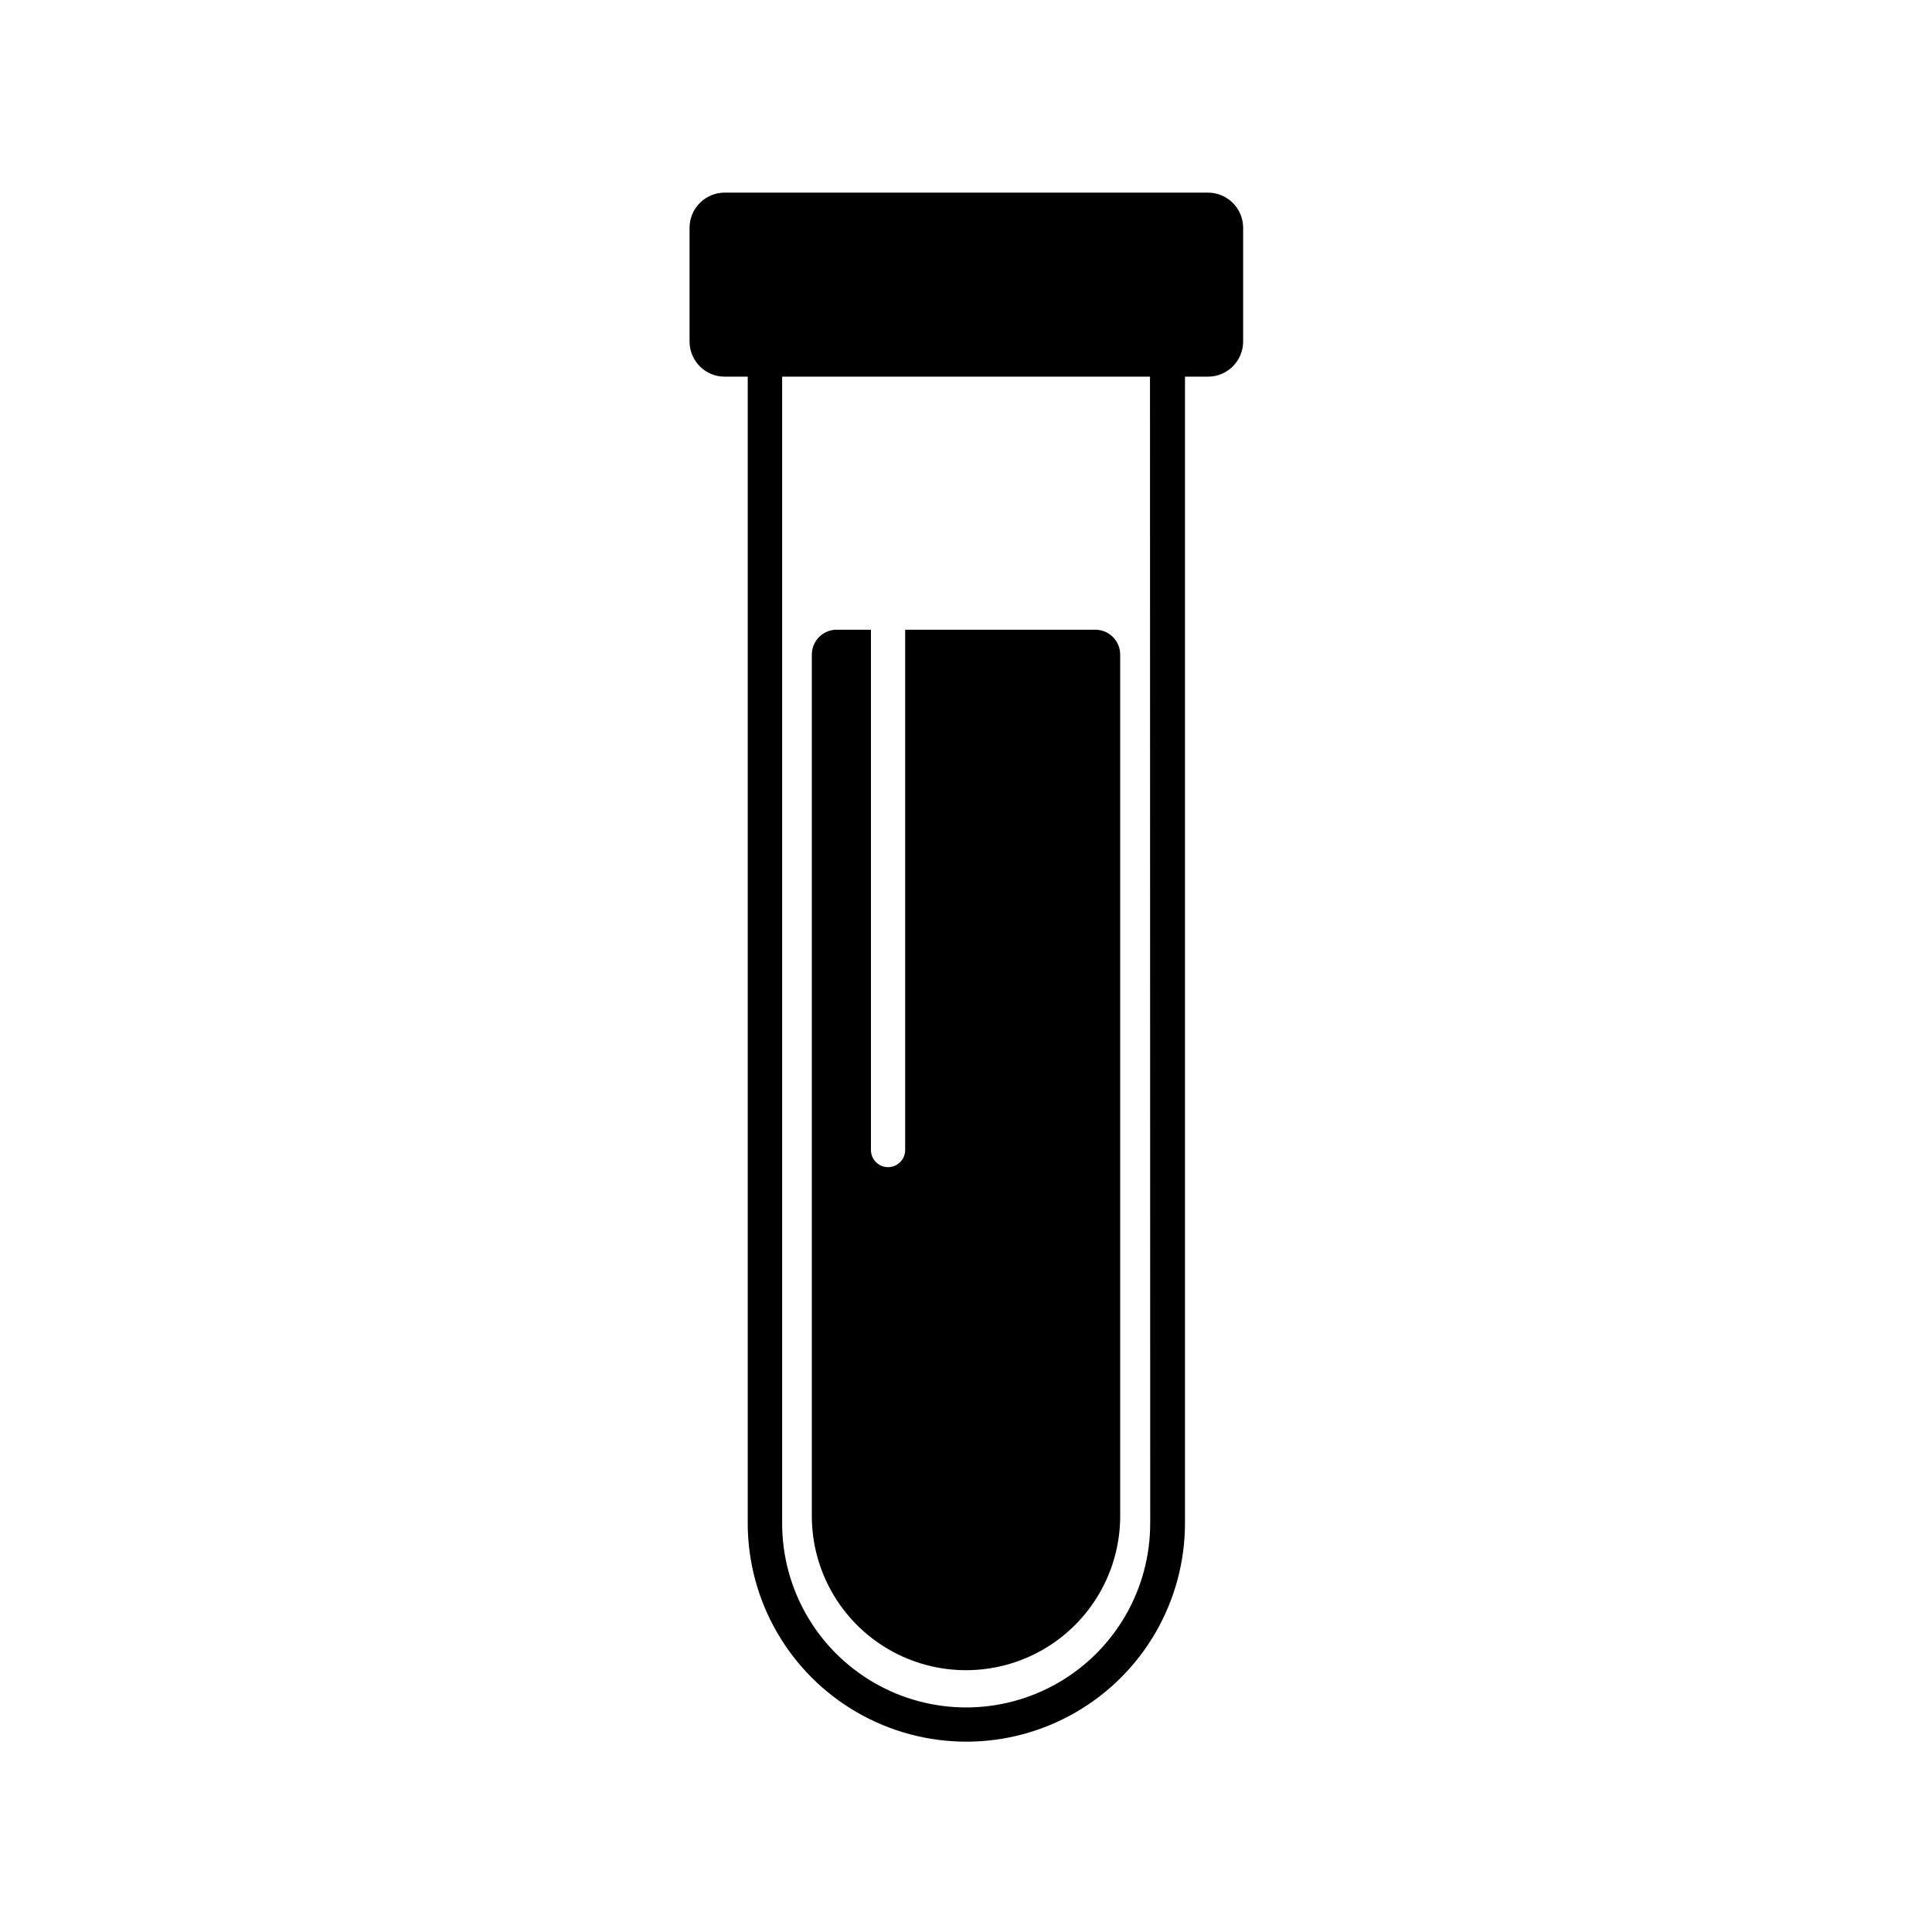 <?xml version="1.0" encoding="UTF-8"?>
<!-- The Best Svg Icon site in the world: iconSvg.co, Visit us! https://iconsvg.co -->
<svg fill="#000000" width="800px" height="800px" version="1.1" viewBox="144 144 512 512" xmlns="http://www.w3.org/2000/svg">
 <g>
  <path d="m463.93 195.05h-127.87c-5.148 0-9.32 4.176-9.32 9.324v30.23-0.004c0.055 5.109 4.211 9.219 9.32 9.219h6.098v303.8h-0.004c0 20.699 11.043 39.828 28.969 50.176 17.926 10.352 40.012 10.352 57.938 0 17.93-10.348 28.973-29.477 28.973-50.176v-303.8h6.098-0.004c5.148 0 9.32-4.172 9.32-9.32v-30.23 0.004c-0.027-2.492-1.047-4.867-2.836-6.598-1.789-1.734-4.195-2.676-6.684-2.625zm-15.113 352.67h-0.004c0 17.426-9.293 33.523-24.383 42.234-15.09 8.715-33.68 8.715-48.77 0-15.09-8.711-24.383-24.809-24.383-42.234v-303.9h97.484z"/>
  <path d="m434.26 310.88h-50.383v137.89c0 2.508-2.027 4.535-4.531 4.535s-4.535-2.027-4.535-4.535v-137.89h-9.07c-3.644 0-6.598 2.953-6.598 6.598v228.28c0 14.598 7.785 28.086 20.43 35.387 12.641 7.297 28.215 7.297 40.859 0 12.641-7.301 20.43-20.789 20.43-35.387v-228.28c0-3.644-2.957-6.598-6.602-6.598z"/>
 </g>
</svg>